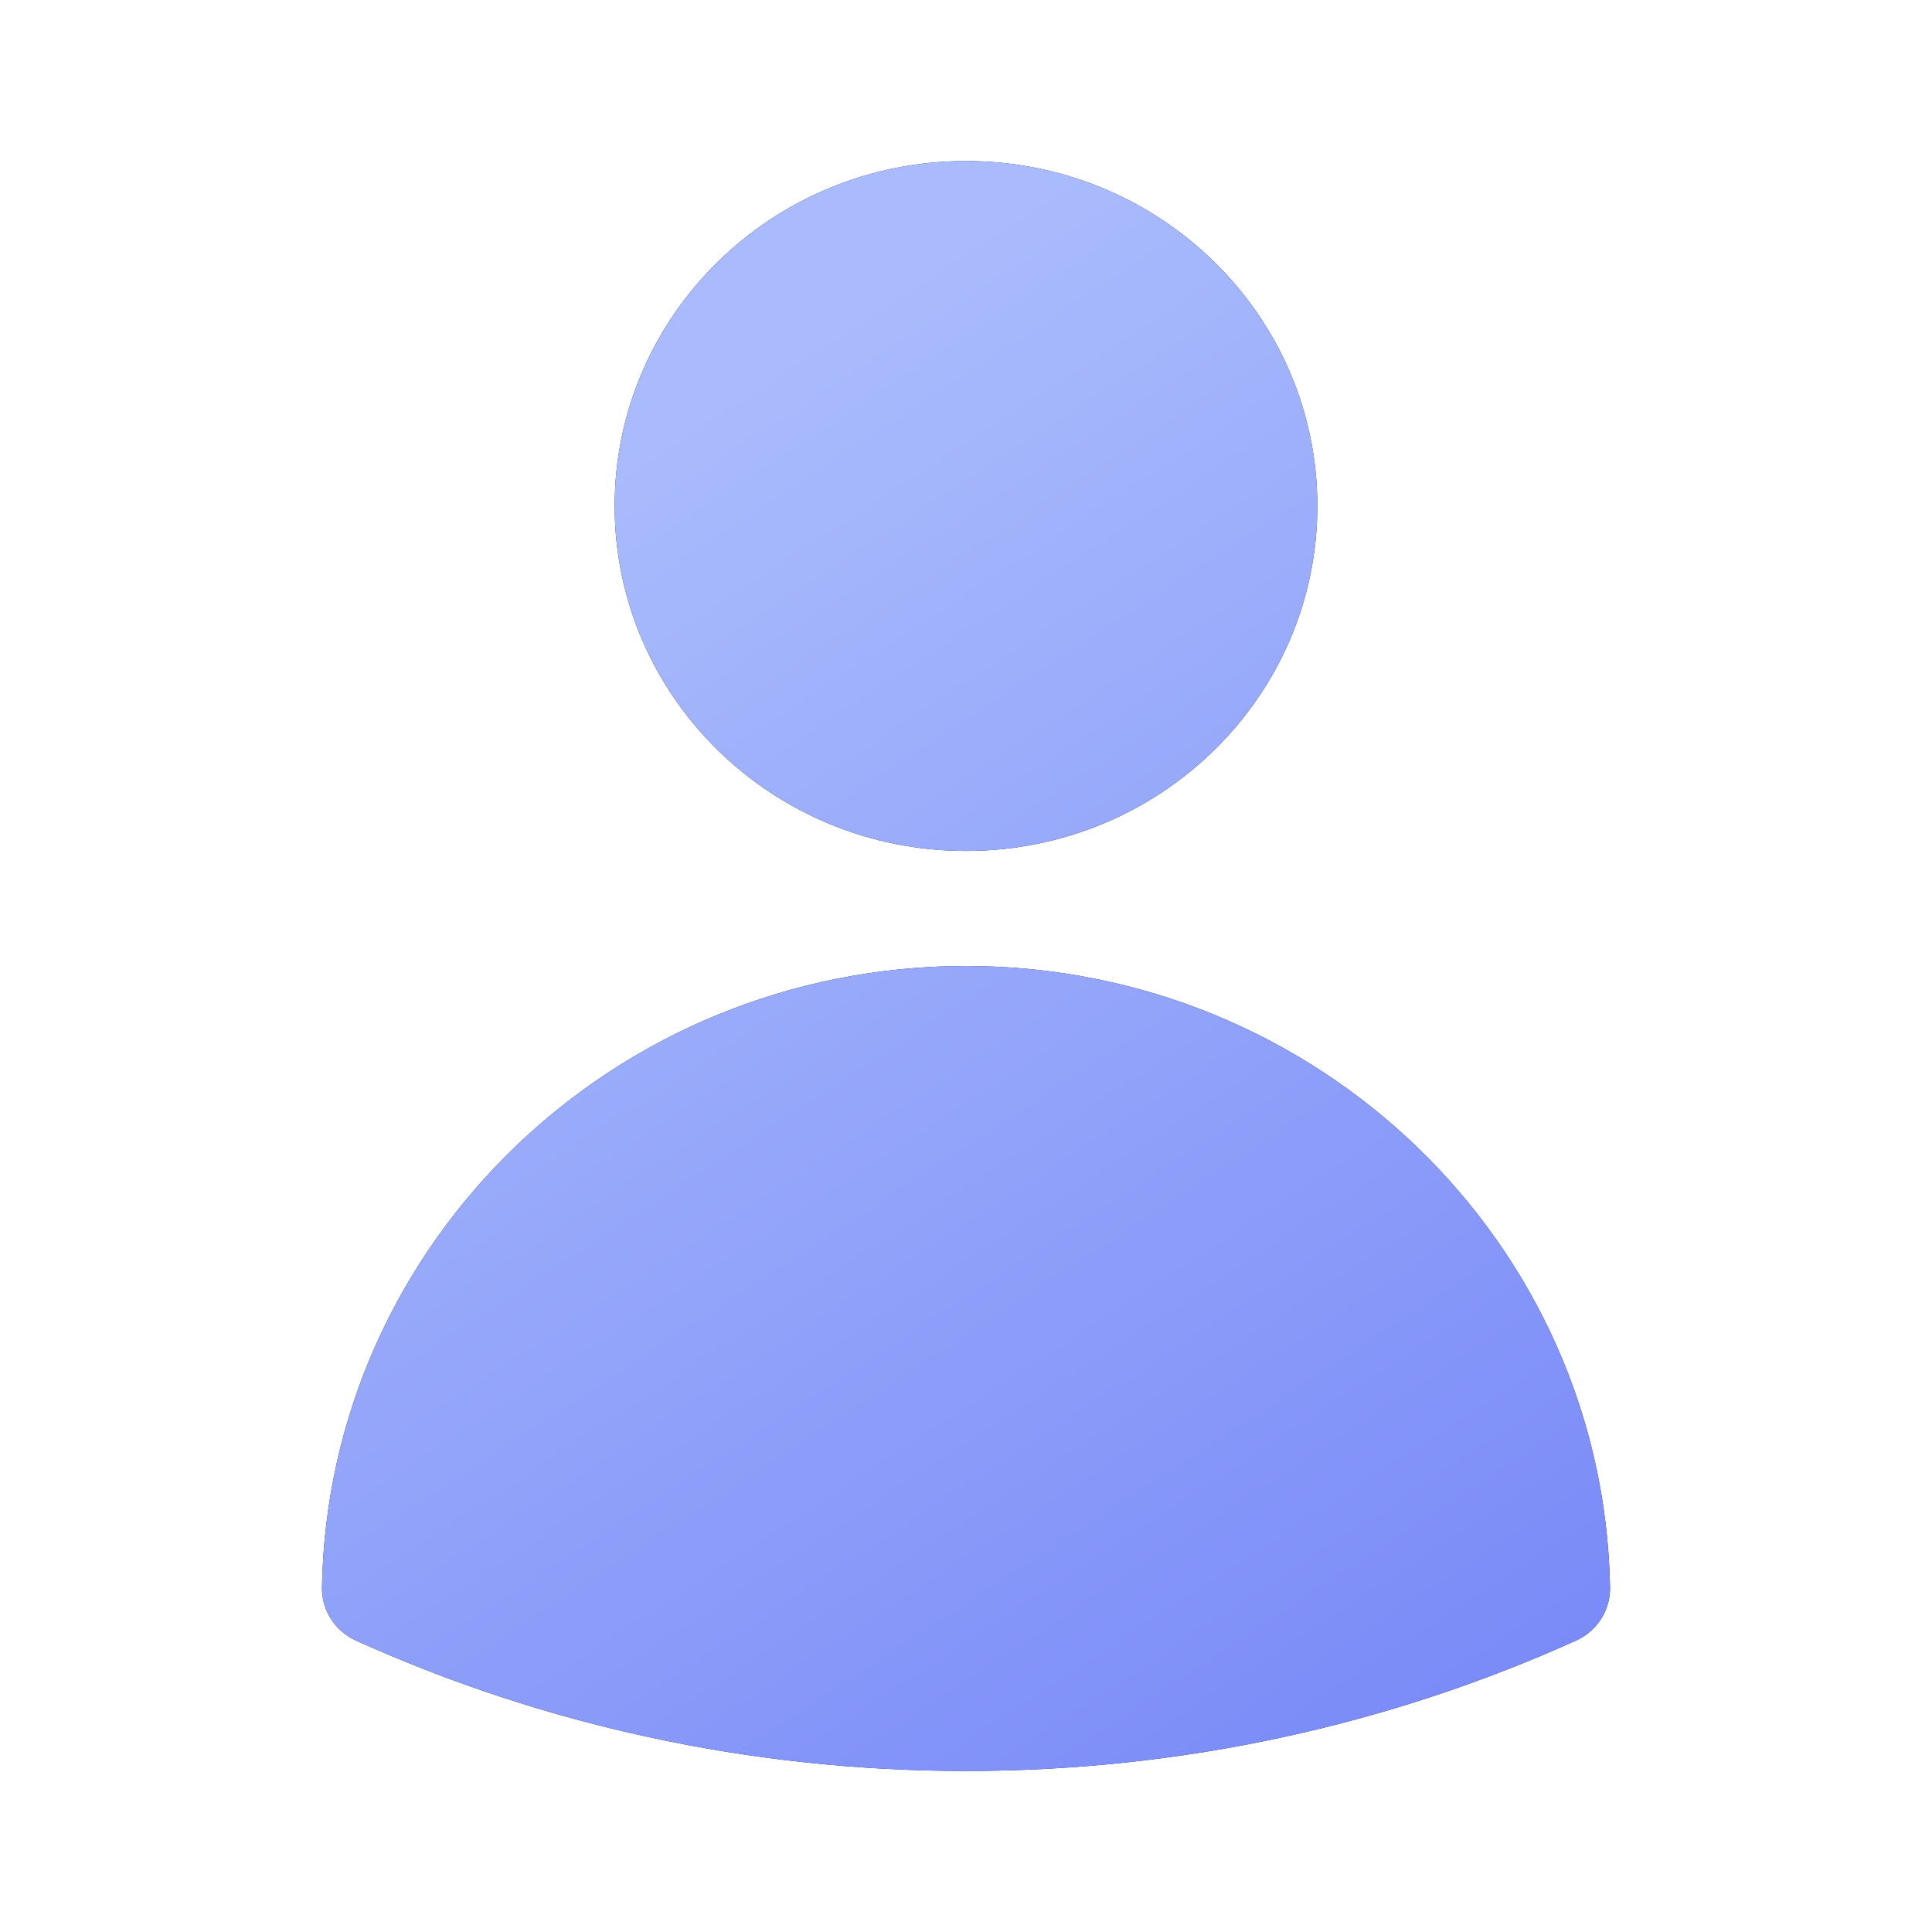 <svg width="20" height="20" viewBox="0 0 20 20" fill="none" xmlns="http://www.w3.org/2000/svg">
<path fill-rule="evenodd" clip-rule="evenodd" d="M6.363 5.238C6.363 3.266 7.991 1.667 10 1.667C12.009 1.667 13.637 3.266 13.637 5.238C13.637 7.21 12.009 8.809 10 8.809C7.991 8.809 6.363 7.21 6.363 5.238Z" fill="#081F42"/>
<path fill-rule="evenodd" clip-rule="evenodd" d="M6.363 5.238C6.363 3.266 7.991 1.667 10 1.667C12.009 1.667 13.637 3.266 13.637 5.238C13.637 7.21 12.009 8.809 10 8.809C7.991 8.809 6.363 7.21 6.363 5.238Z" fill="url(#paint0_linear_4927_24033)"/>
<path fill-rule="evenodd" clip-rule="evenodd" d="M3.333 16.433C3.396 12.87 6.357 10 10 10C13.643 10 16.604 12.87 16.667 16.433C16.671 16.669 16.532 16.886 16.313 16.984C14.391 17.851 12.252 18.333 10 18.333C7.748 18.333 5.609 17.851 3.687 16.984C3.468 16.885 3.329 16.669 3.333 16.433Z" fill="#081F42"/>
<path fill-rule="evenodd" clip-rule="evenodd" d="M3.333 16.433C3.396 12.87 6.357 10 10 10C13.643 10 16.604 12.87 16.667 16.433C16.671 16.669 16.532 16.886 16.313 16.984C14.391 17.851 12.252 18.333 10 18.333C7.748 18.333 5.609 17.851 3.687 16.984C3.468 16.885 3.329 16.669 3.333 16.433Z" fill="url(#paint1_linear_4927_24033)"/>
<defs>
<linearGradient id="paint0_linear_4927_24033" x1="8.221" y1="3.628" x2="18.409" y2="19.278" gradientUnits="userSpaceOnUse">
<stop stop-color="#A9BBFC"/>
<stop offset="1" stop-color="#7181F7"/>
</linearGradient>
<linearGradient id="paint1_linear_4927_24033" x1="8.221" y1="3.628" x2="18.409" y2="19.278" gradientUnits="userSpaceOnUse">
<stop stop-color="#A9BBFC"/>
<stop offset="1" stop-color="#7181F7"/>
</linearGradient>
</defs>
</svg>

